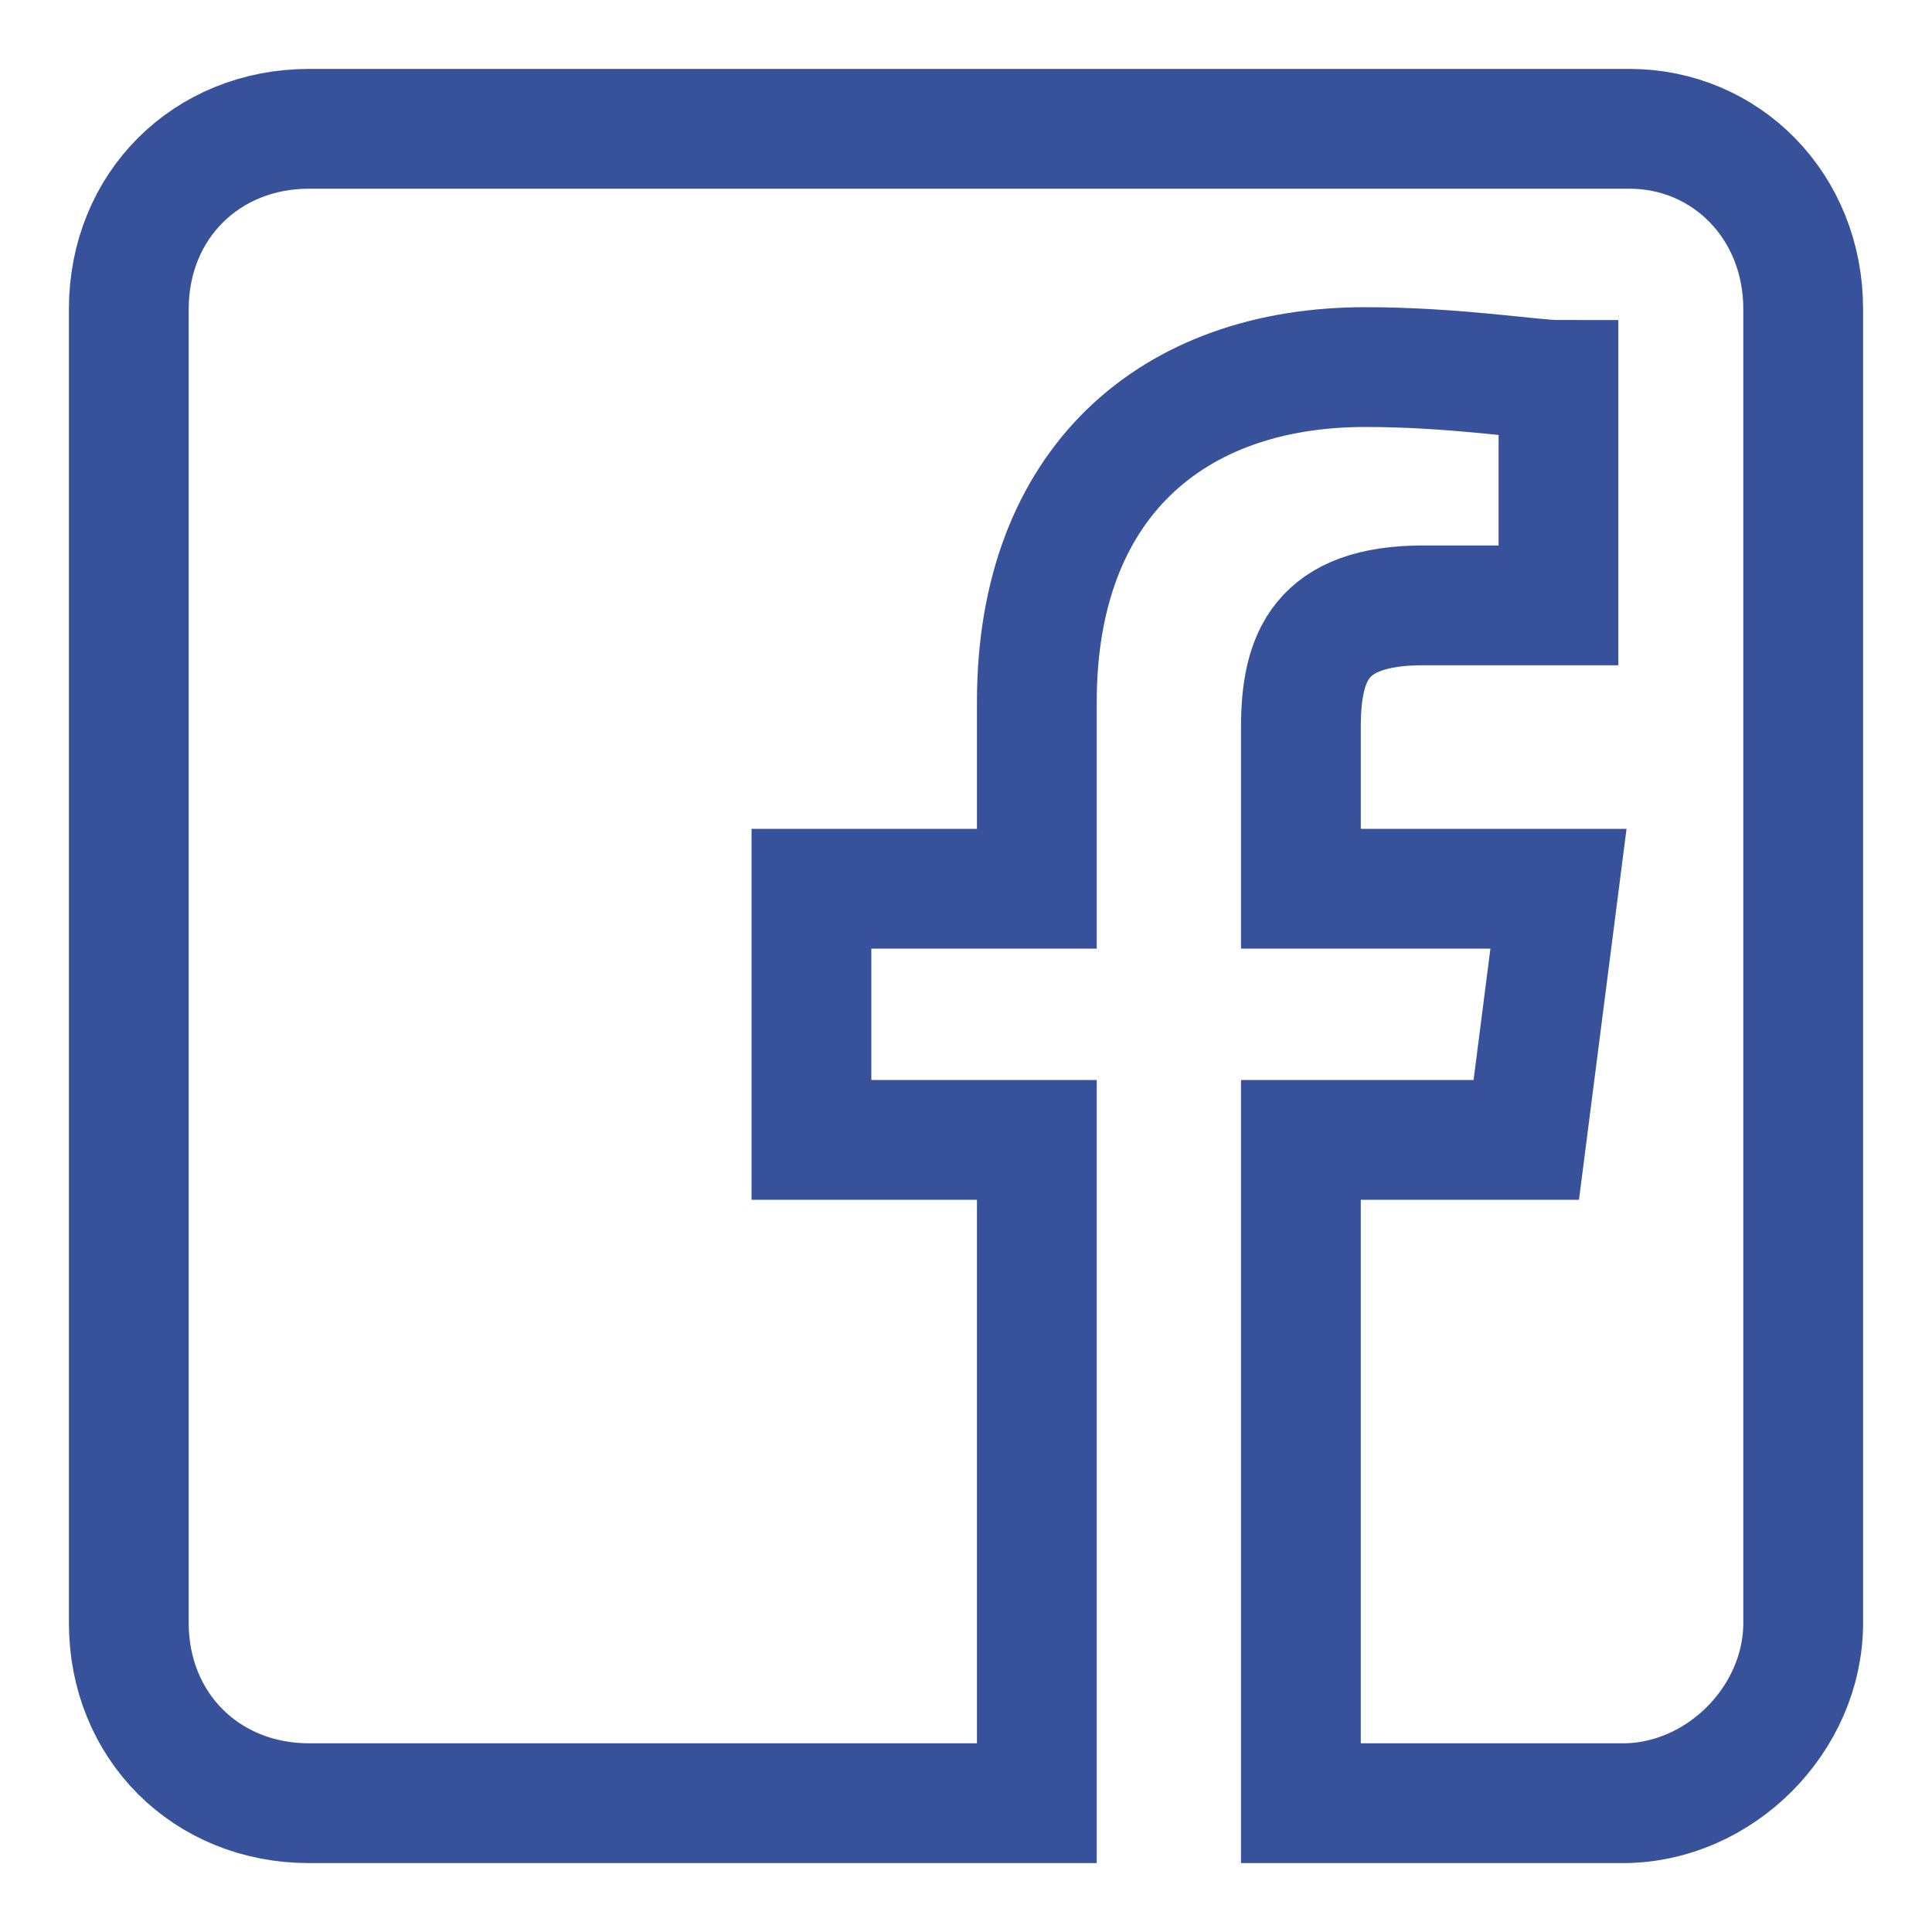 <?xml version="1.0" encoding="UTF-8"?>
<!-- Generator: Adobe Illustrator 27.2.0, SVG Export Plug-In . SVG Version: 6.00 Build 0)  -->
<svg xmlns="http://www.w3.org/2000/svg" xmlns:xlink="http://www.w3.org/1999/xlink" version="1.1" id="Ebene_1" x="0px" y="0px" viewBox="0 0 30 30" style="enable-background:new 0 0 30 30;" xml:space="preserve">
<style type="text/css">
	.st0{fill:none;stroke:#37529B;stroke-width:1.86;stroke-miterlimit:10;}
	.st1{fill:none;stroke:#74C2E7;stroke-width:1.86;stroke-miterlimit:10;}
</style>
<path class="st0" d="M28,4.8v20.4c0,1.5-1.3,2.8-2.8,2.8h-5V17.7h3.5l0.5-3.9h-4v-2.5c0-1.1,0.3-1.9,1.9-1.9h2.1V5.9  c-0.4,0-1.6-0.2-3-0.2c-3,0-5.1,1.8-5.1,5.2v2.9h-3.5v3.9h3.5V28H4.8C3.2,28,2,26.8,2,25.2V4.8C2,3.2,3.2,2,4.8,2h20.5  C26.8,2,28,3.2,28,4.8z"></path>
</svg>
